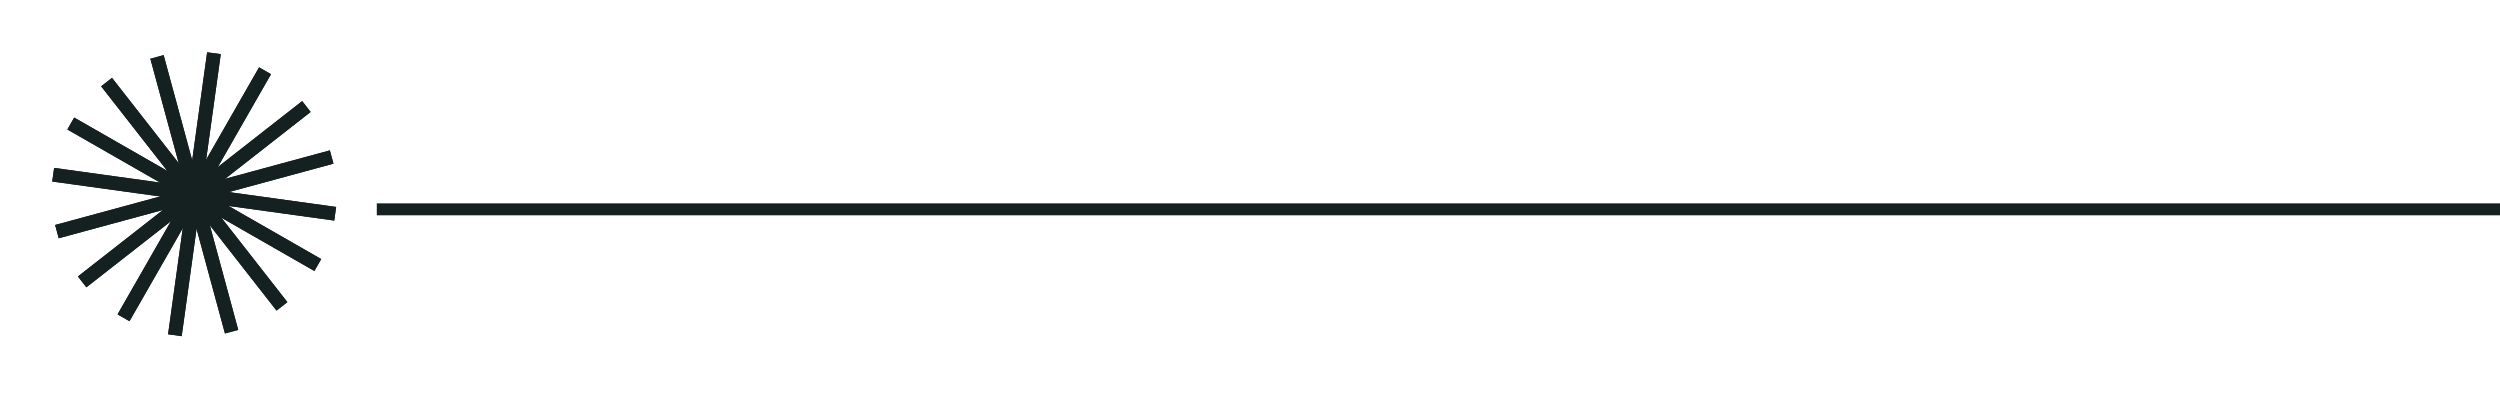 <svg xmlns="http://www.w3.org/2000/svg" width="209" height="33" viewBox="0 0 209 33" fill="none"><g id="Group 1"><g id="6425bf6d4385fb701bd62449_design-doodle.svg" clip-path="url(#clip0_5_212)"><g id="6425bf6d4385fb701bd62449_design-doodle.svg fill" clip-path="url(#clip1_5_212)"><g id="6425bf6d4385fb701bd62449_design-doodle.svg_2" clip-path="url(#clip2_5_212)"><path id="Vector" d="M9.827 26.282L10.825 26.854L22.656 6.202L21.658 5.629L9.827 26.282Z" fill="#142120"></path><path id="Vector_2" d="M9.827 26.282L10.825 26.854L22.656 6.202L21.658 5.629L9.827 26.282Z" fill="#142120"></path><path id="Vector_3" d="M5.63 10.825L26.282 22.656L26.854 21.658L6.202 9.827L5.63 10.825Z" fill="#142120"></path><path id="Vector_4" d="M5.63 10.825L26.282 22.656L26.854 21.658L6.202 9.827L5.63 10.825Z" fill="#142120"></path><path id="Vector_5" d="M18.806 27.879L19.917 27.577L13.68 4.608L12.569 4.91L18.806 27.879Z" fill="#142120"></path><path id="Vector_6" d="M18.806 27.879L19.917 27.577L13.68 4.608L12.569 4.91L18.806 27.879Z" fill="#142120"></path><path id="Vector_7" d="M4.909 19.918L27.878 13.681L27.576 12.57L4.608 18.807L4.909 19.918Z" fill="#142120"></path><path id="Vector_8" d="M4.909 19.918L27.878 13.681L27.576 12.57L4.608 18.807L4.909 19.918Z" fill="#142120"></path><path id="Vector_9" d="M23.118 25.966L24.025 25.257L9.363 6.508L8.456 7.217L23.118 25.966Z" fill="#142120"></path><path id="Vector_10" d="M23.118 25.966L24.025 25.257L9.363 6.508L8.456 7.217L23.118 25.966Z" fill="#142120"></path><path id="Vector_11" d="M7.221 24.02L25.97 9.358L25.261 8.451L6.512 23.113L7.221 24.02Z" fill="#142120"></path><path id="Vector_12" d="M7.221 24.02L25.97 9.358L25.261 8.451L6.512 23.113L7.221 24.02Z" fill="#142120"></path><path id="Vector_13" d="M4.366 15.177L27.943 18.441L28.101 17.301L4.524 14.037L4.366 15.177Z" fill="#142120"></path><path id="Vector_14" d="M4.366 15.177L27.943 18.441L28.101 17.301L4.524 14.037L4.366 15.177Z" fill="#142120"></path><path id="Vector_15" d="M14.05 27.947L15.19 28.105L18.456 4.529L17.316 4.371L14.05 27.947Z" fill="#142120"></path><path id="Vector_16" d="M14.05 27.947L15.19 28.105L18.456 4.529L17.316 4.371L14.05 27.947Z" fill="#142120"></path></g></g></g><path id="Vector 1" d="M31.5 17.5H209" stroke="#142120"></path></g><defs><clipPath id="clip0_5_212"><rect width="23.801" height="23.801" fill="white" transform="translate(20.652 32.483) rotate(-150.193)"></rect></clipPath><clipPath id="clip1_5_212"><rect width="23.801" height="23.801" fill="white" transform="translate(20.652 32.483) rotate(-150.193)"></rect></clipPath><clipPath id="clip2_5_212"><rect width="23.801" height="23.801" fill="white" transform="translate(20.652 32.483) rotate(-150.193)"></rect></clipPath></defs></svg>